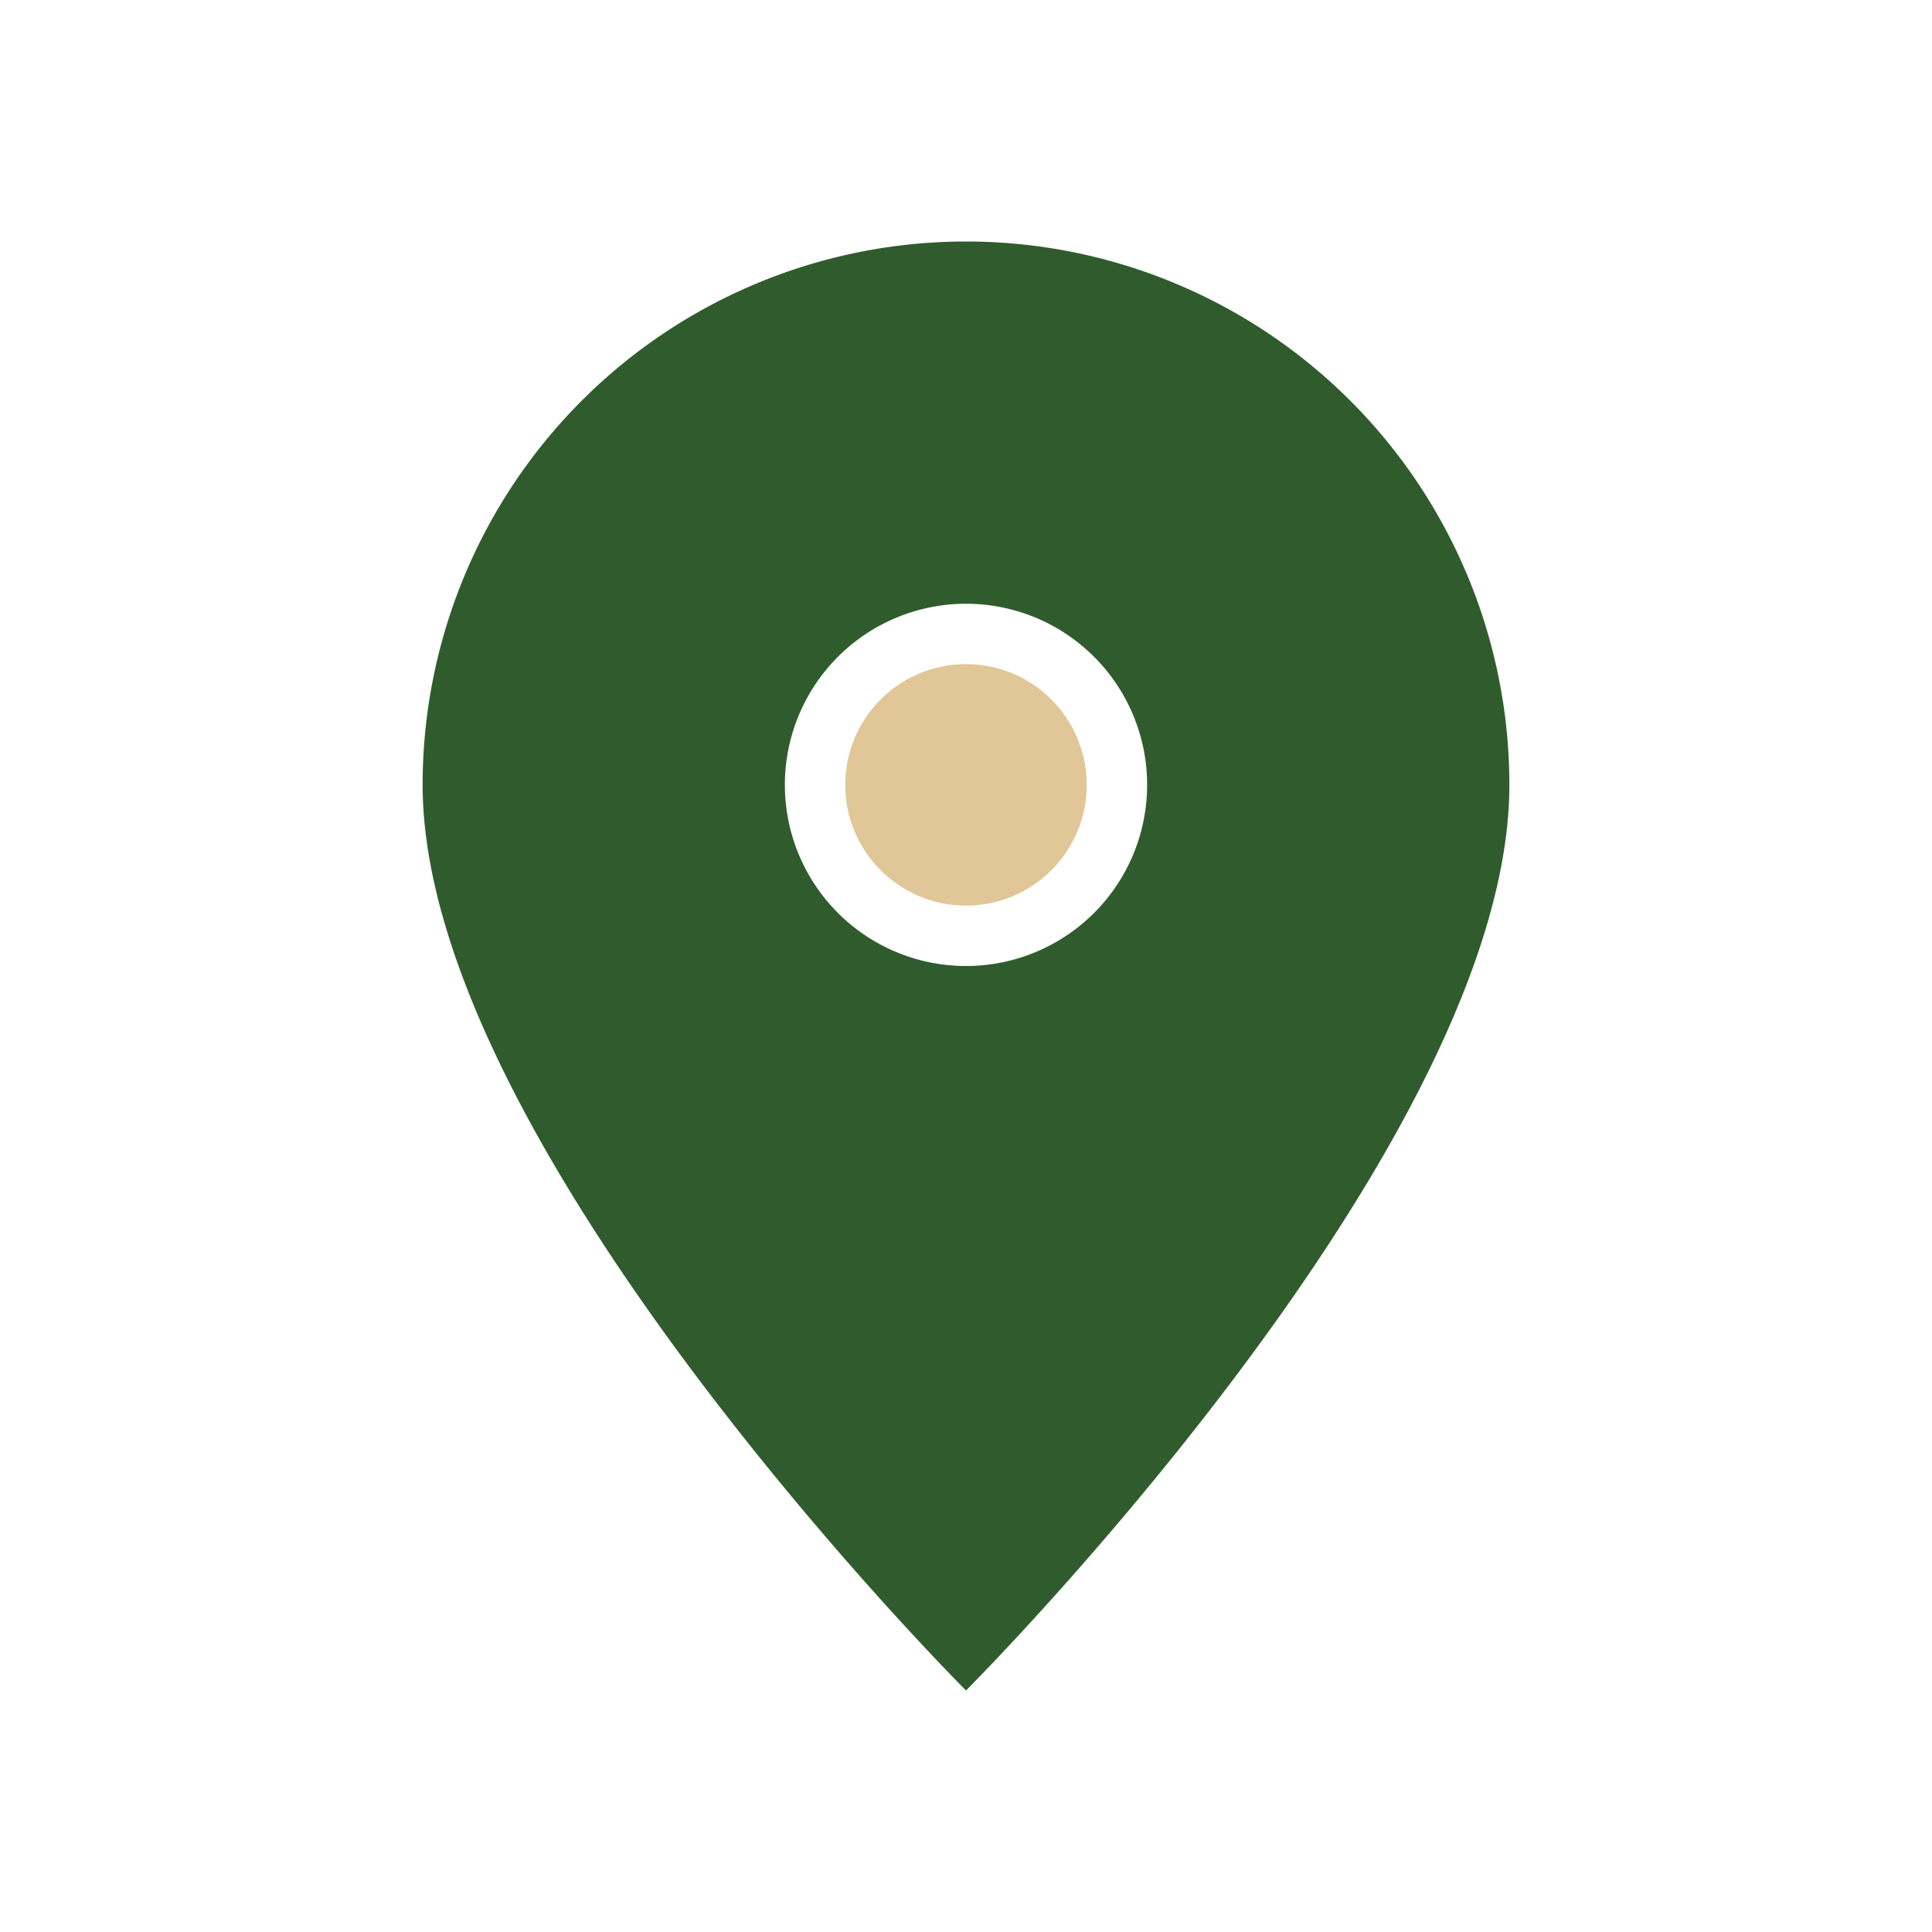 <?xml version="1.0" encoding="UTF-8"?>
<svg xmlns="http://www.w3.org/2000/svg" width="32" height="32" viewBox="0 0 32 32"><path d="M16 4a9 9 0 0 1 9 9c0 6-9 15-9 15S7 19 7 13a9 9 0 0 1 9-9zm0 6a3 3 0 1 0 0 6 3 3 0 0 0 0-6z" fill="#305C2D"/><circle cx="16" cy="13" r="2" fill="#E1C697"/></svg>